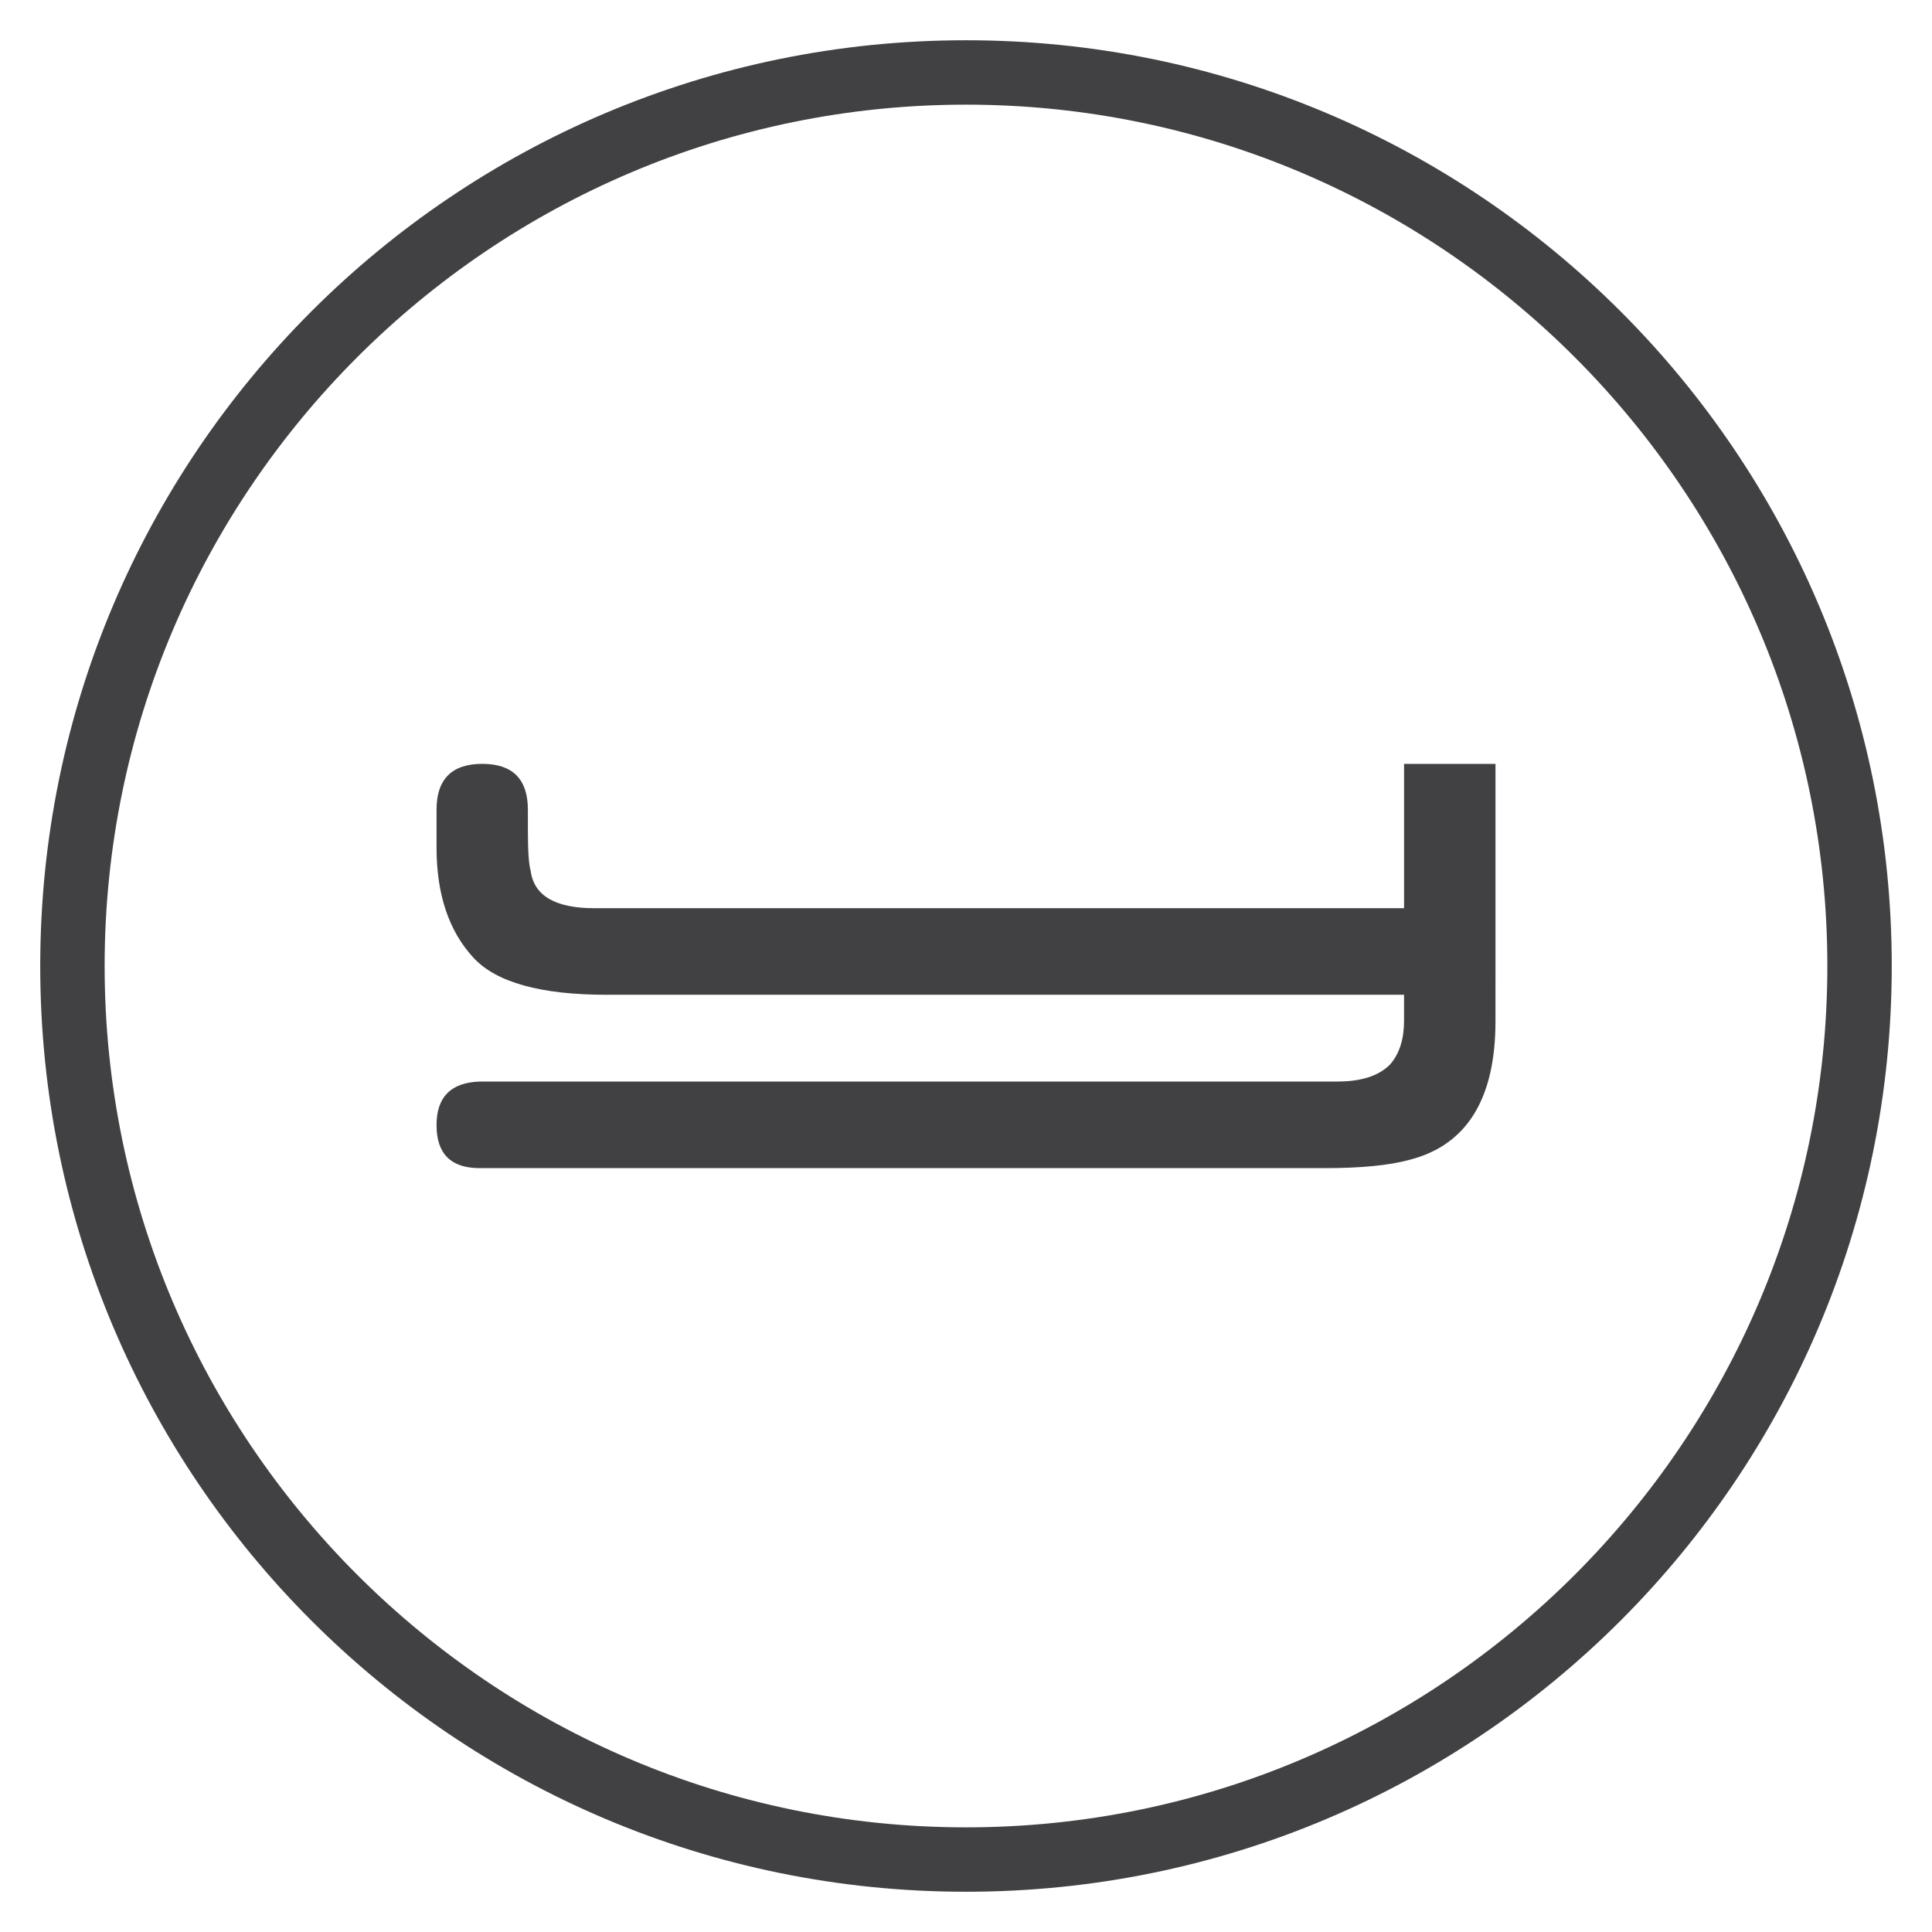 <?xml version="1.0" encoding="utf-8"?>
<!-- Generator: Adobe Illustrator 16.0.0, SVG Export Plug-In . SVG Version: 6.00 Build 0)  -->
<!DOCTYPE svg PUBLIC "-//W3C//DTD SVG 1.1//EN" "http://www.w3.org/Graphics/SVG/1.1/DTD/svg11.dtd">
<svg version="1.1" id="Layer_1" xmlns="http://www.w3.org/2000/svg" xmlns:xlink="http://www.w3.org/1999/xlink" x="0px" y="0px"
	 width="120px" height="120px" viewBox="0 0 120 120" enable-background="new 0 0 120 120" xml:space="preserve">
<g>
	<path fill="#414042" d="M60.001,6.5C89.5,6.5,113.5,30.5,113.5,60s-24,53.5-53.499,53.5C30.5,113.5,6.499,89.5,6.499,60
		S30.5,6.5,60.001,6.5 M60.001,2.5C28.245,2.5,2.499,28.243,2.499,60s25.746,57.5,57.502,57.5c31.755,0,57.499-25.743,57.499-57.5
		S91.756,2.5,60.001,2.5L60.001,2.5z"/>
	<g>
		<circle fill="none" cx="60" cy="60" r="57.5"/>
	</g>
</g>
<path fill="#414042" d="M92.886,60.943v2.494c0,4.798-1.77,7.667-5.288,8.588c-1.31,0.364-3.079,0.529-5.288,0.529H29.791
	c-1.777,0-2.677-0.883-2.677-2.671c0-1.749,0.899-2.655,2.708-2.707h53.249c1.484,0,2.567-0.353,3.268-1.058
	c0.591-0.678,0.869-1.586,0.869-2.72v-1.611H37.685c-4.104,0-6.873-0.768-8.292-2.316c-1.517-1.65-2.278-3.929-2.278-6.812v-2.316
	v-0.052c0-1.89,0.945-2.847,2.845-2.847c1.883,0,2.828,0.957,2.828,2.847v0.052v1.27c0,1.247,0.058,2.079,0.17,2.47
	c0.209,1.561,1.536,2.328,3.979,2.328h50.272v-8.966h5.678V60.943z"/>
</svg>
